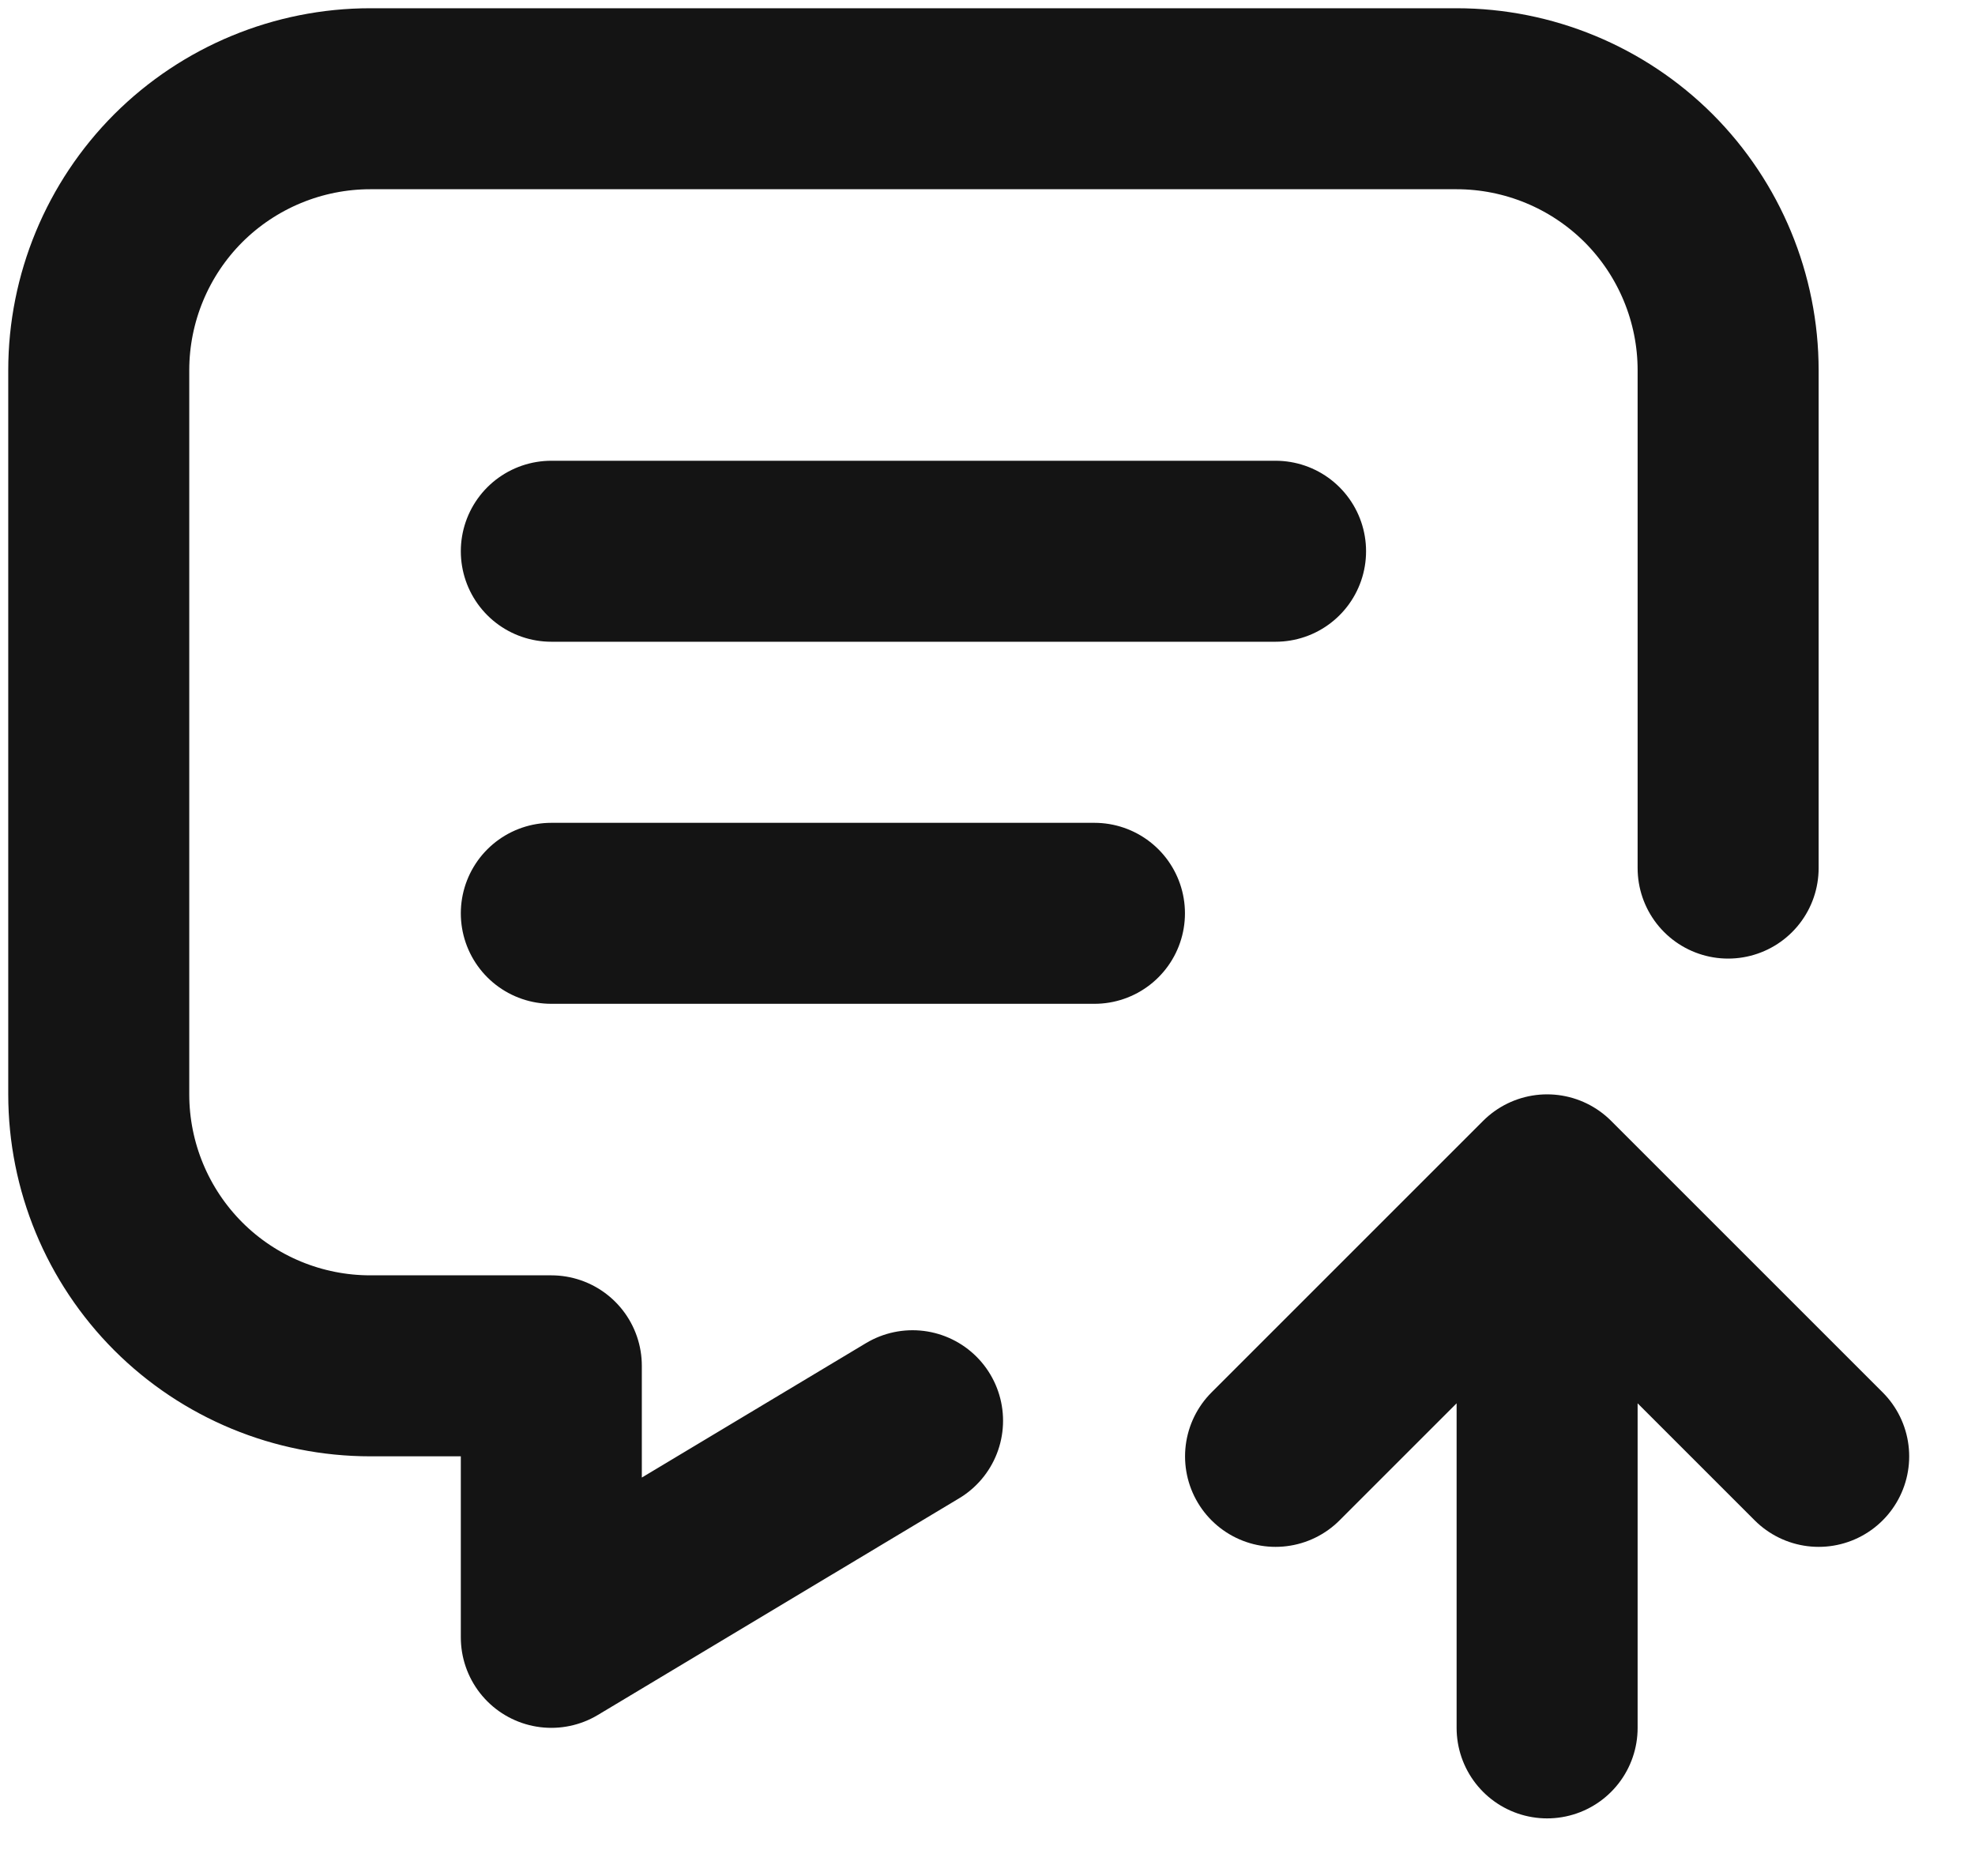 <?xml version="1.0" encoding="UTF-8"?> <svg xmlns="http://www.w3.org/2000/svg" width="20" height="19" viewBox="0 0 20 19" fill="none"> <path d="M5.583 5.583H12.917M5.583 9.25H11.083M9.241 14.389L5.583 16.583V13.833H3.75C3.021 13.833 2.321 13.544 1.805 13.028C1.29 12.512 1 11.813 1 11.083V3.75C1 3.021 1.29 2.321 1.805 1.805C2.321 1.29 3.021 1 3.75 1H14.75C15.479 1 16.179 1.29 16.695 1.805C17.21 2.321 17.5 3.021 17.5 3.75V8.792M15.667 17.5V12M15.667 12L18.417 14.75M15.667 12L12.917 14.75" stroke="#141414" stroke-width="1.833" stroke-linecap="round" stroke-linejoin="round"></path> </svg> 